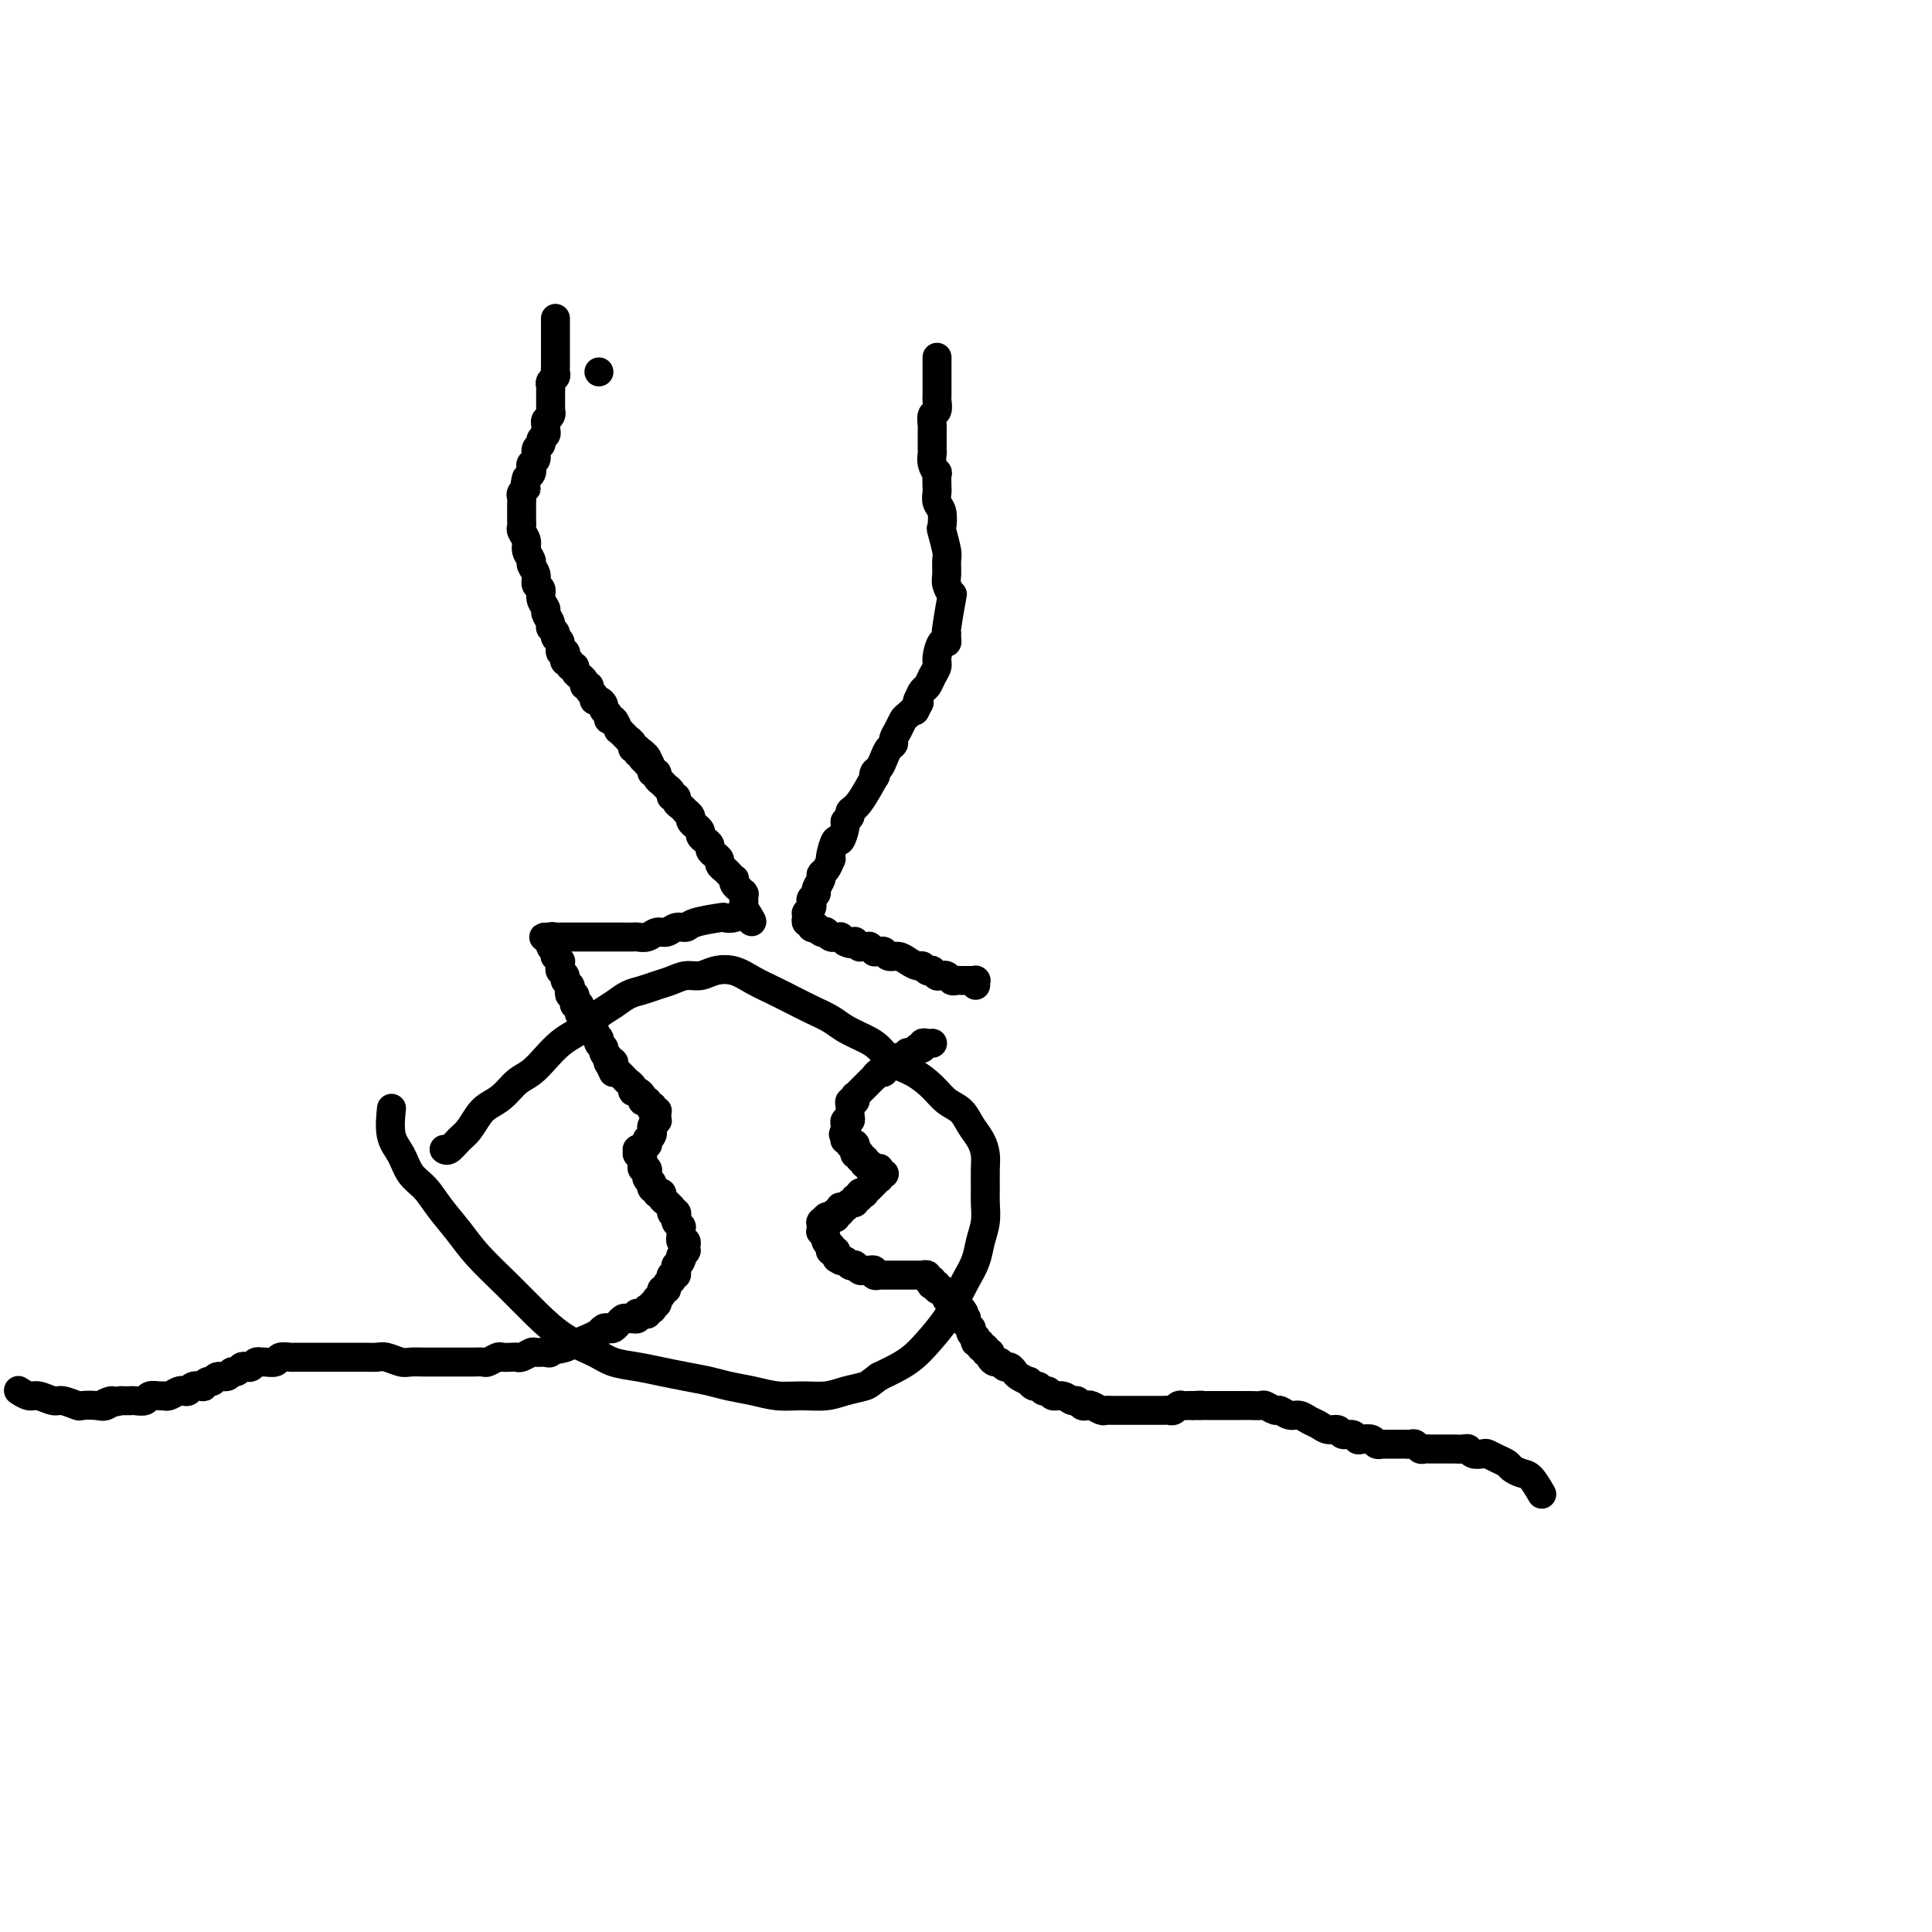 <svg viewBox='0 0 400 400' version='1.1' xmlns='http://www.w3.org/2000/svg' xmlns:xlink='http://www.w3.org/1999/xlink'><g fill='none' stroke='#000000' stroke-width='6' stroke-linecap='round' stroke-linejoin='round'><path d='M124,77c0.000,0.000 0.000,0.000 0,0c0.000,0.000 0.000,0.000 0,0c-0.000,0.000 0.000,0.000 0,0c0.000,0.000 0.000,0.000 0,0c0.000,0.000 0.000,0.000 0,0c-0.000,0.000 0.000,0.000 0,0c0.000,0.000 0.000,0.000 0,0c0.000,0.000 0.000,0.000 0,0'/><path d='M115,66c0.000,0.000 0.000,0.000 0,0c0.000,0.000 0.000,0.000 0,0c-0.000,0.000 0.000,0.000 0,0c0.000,0.000 0.000,0.000 0,0c-0.000,0.000 0.000,0.000 0,0c0.000,0.000 0.000,0.000 0,0c0.000,0.000 0.000,0.000 0,0c0.000,0.000 -0.000,0.000 0,0c0.000,-0.000 0.000,-0.000 0,0c0.000,0.000 0.000,0.000 0,0c0.000,-0.000 0.000,-0.000 0,0c-0.000,0.000 -0.000,0.000 0,0c0.000,-0.000 -0.000,-0.000 0,0c0.000,0.000 -0.000,0.000 0,0c0.000,-0.000 0.000,-0.000 0,0c0.000,0.000 0.000,0.000 0,0c0.000,-0.000 0.000,-0.000 0,0c0.000,0.000 -0.000,0.000 0,0c0.000,-0.000 0.000,-0.000 0,0c-0.000,0.000 -0.000,0.000 0,0c0.000,-0.000 0.000,-0.000 0,0c-0.000,0.000 -0.000,0.000 0,0c0.000,-0.000 0.000,-0.000 0,0c-0.000,0.000 -0.000,0.000 0,0c0.000,-0.000 0.000,-0.000 0,0c-0.000,0.000 -0.000,0.000 0,0c0.000,-0.000 0.000,-0.001 0,0c-0.000,0.001 -0.000,0.003 0,0c0.000,-0.003 0.000,-0.013 0,0c-0.000,0.013 -0.000,0.049 0,0c0.000,-0.049 0.000,-0.182 0,0c-0.000,0.182 -0.000,0.678 0,1c0.000,0.322 0.000,0.471 0,1c-0.000,0.529 -0.000,1.437 0,2c0.000,0.563 0.000,0.781 0,1c-0.000,0.219 -0.000,0.440 0,1c0.000,0.560 0.001,1.459 0,2c-0.001,0.541 -0.004,0.722 0,1c0.004,0.278 0.015,0.652 0,1c-0.015,0.348 -0.057,0.671 0,1c0.057,0.329 0.211,0.666 0,1c-0.211,0.334 -0.789,0.667 -1,1c-0.211,0.333 -0.057,0.666 0,1c0.057,0.334 0.015,0.668 0,1c-0.015,0.332 -0.004,0.663 0,1c0.004,0.337 0.002,0.682 0,1c-0.002,0.318 -0.004,0.610 0,1c0.004,0.390 0.015,0.878 0,1c-0.015,0.122 -0.057,-0.122 0,0c0.057,0.122 0.213,0.610 0,1c-0.213,0.390 -0.793,0.682 -1,1c-0.207,0.318 -0.040,0.663 0,1c0.040,0.337 -0.046,0.667 0,1c0.046,0.333 0.224,0.670 0,1c-0.224,0.330 -0.848,0.652 -1,1c-0.152,0.348 0.169,0.723 0,1c-0.169,0.277 -0.829,0.455 -1,1c-0.171,0.545 0.148,1.455 0,2c-0.148,0.545 -0.761,0.723 -1,1c-0.239,0.277 -0.103,0.651 0,1c0.103,0.349 0.172,0.671 0,1c-0.172,0.329 -0.586,0.664 -1,1'/><path d='M109,99c-0.713,2.416 0.005,1.957 0,2c-0.005,0.043 -0.733,0.589 -1,1c-0.267,0.411 -0.071,0.688 0,1c0.071,0.312 0.019,0.661 0,1c-0.019,0.339 -0.005,0.668 0,1c0.005,0.332 0.000,0.665 0,1c-0.000,0.335 0.004,0.670 0,1c-0.004,0.330 -0.016,0.654 0,1c0.016,0.346 0.061,0.712 0,1c-0.061,0.288 -0.228,0.496 0,1c0.228,0.504 0.850,1.304 1,2c0.150,0.696 -0.171,1.290 0,2c0.171,0.710 0.835,1.537 1,2c0.165,0.463 -0.167,0.560 0,1c0.167,0.440 0.833,1.221 1,2c0.167,0.779 -0.167,1.556 0,2c0.167,0.444 0.833,0.557 1,1c0.167,0.443 -0.167,1.218 0,2c0.167,0.782 0.833,1.571 1,2c0.167,0.429 -0.167,0.496 0,1c0.167,0.504 0.833,1.443 1,2c0.167,0.557 -0.167,0.731 0,1c0.167,0.269 0.833,0.632 1,1c0.167,0.368 -0.165,0.742 0,1c0.165,0.258 0.828,0.399 1,1c0.172,0.601 -0.146,1.663 0,2c0.146,0.337 0.756,-0.049 1,0c0.244,0.049 0.122,0.534 0,1c-0.122,0.466 -0.244,0.912 0,1c0.244,0.088 0.854,-0.183 1,0c0.146,0.183 -0.172,0.819 0,1c0.172,0.181 0.835,-0.092 1,0c0.165,0.092 -0.167,0.551 0,1c0.167,0.449 0.833,0.890 1,1c0.167,0.110 -0.167,-0.111 0,0c0.167,0.111 0.833,0.554 1,1c0.167,0.446 -0.166,0.894 0,1c0.166,0.106 0.832,-0.130 1,0c0.168,0.130 -0.161,0.626 0,1c0.161,0.374 0.813,0.625 1,1c0.187,0.375 -0.089,0.874 0,1c0.089,0.126 0.545,-0.119 1,0c0.455,0.119 0.909,0.604 1,1c0.091,0.396 -0.182,0.702 0,1c0.182,0.298 0.819,0.587 1,1c0.181,0.413 -0.092,0.951 0,1c0.092,0.049 0.551,-0.389 1,0c0.449,0.389 0.890,1.606 1,2c0.110,0.394 -0.110,-0.035 0,0c0.110,0.035 0.550,0.535 1,1c0.450,0.465 0.909,0.894 1,1c0.091,0.106 -0.187,-0.112 0,0c0.187,0.112 0.838,0.552 1,1c0.162,0.448 -0.167,0.904 0,1c0.167,0.096 0.829,-0.167 1,0c0.171,0.167 -0.150,0.763 0,1c0.150,0.237 0.772,0.116 1,0c0.228,-0.116 0.061,-0.227 0,0c-0.061,0.227 -0.016,0.792 0,1c0.016,0.208 0.005,0.059 0,0c-0.005,-0.059 -0.002,-0.030 0,0'/><path d='M133,157c2.856,3.403 1.497,0.912 1,0c-0.497,-0.912 -0.133,-0.244 0,0c0.133,0.244 0.036,0.065 0,0c-0.036,-0.065 -0.010,-0.018 0,0c0.010,0.018 0.003,0.005 0,0c-0.003,-0.005 -0.001,-0.001 0,0c0.001,0.001 0.000,0.001 0,0c-0.000,-0.001 -0.000,-0.001 0,0c0.000,0.001 0.000,0.004 0,0c-0.000,-0.004 -0.001,-0.016 0,0c0.001,0.016 0.004,0.060 0,0c-0.004,-0.060 -0.016,-0.222 0,0c0.016,0.222 0.061,0.829 0,1c-0.061,0.171 -0.228,-0.095 0,0c0.228,0.095 0.850,0.551 1,1c0.150,0.449 -0.171,0.890 0,1c0.171,0.110 0.835,-0.110 1,0c0.165,0.110 -0.167,0.551 0,1c0.167,0.449 0.833,0.908 1,1c0.167,0.092 -0.167,-0.182 0,0c0.167,0.182 0.833,0.818 1,1c0.167,0.182 -0.166,-0.092 0,0c0.166,0.092 0.832,0.549 1,1c0.168,0.451 -0.161,0.895 0,1c0.161,0.105 0.813,-0.130 1,0c0.187,0.130 -0.089,0.626 0,1c0.089,0.374 0.545,0.625 1,1c0.455,0.375 0.911,0.875 1,1c0.089,0.125 -0.187,-0.125 0,0c0.187,0.125 0.839,0.625 1,1c0.161,0.375 -0.168,0.625 0,1c0.168,0.375 0.832,0.874 1,1c0.168,0.126 -0.161,-0.121 0,0c0.161,0.121 0.813,0.610 1,1c0.187,0.390 -0.091,0.682 0,1c0.091,0.318 0.550,0.663 1,1c0.450,0.337 0.890,0.668 1,1c0.110,0.332 -0.111,0.666 0,1c0.111,0.334 0.554,0.666 1,1c0.446,0.334 0.894,0.668 1,1c0.106,0.332 -0.129,0.663 0,1c0.129,0.337 0.622,0.682 1,1c0.378,0.318 0.641,0.611 1,1c0.359,0.389 0.813,0.874 1,1c0.187,0.126 0.106,-0.106 0,0c-0.106,0.106 -0.239,0.551 0,1c0.239,0.449 0.849,0.904 1,1c0.151,0.096 -0.156,-0.166 0,0c0.156,0.166 0.774,0.761 1,1c0.226,0.239 0.061,0.121 0,0c-0.061,-0.121 -0.016,-0.244 0,0c0.016,0.244 0.004,0.854 0,1c-0.004,0.146 -0.001,-0.171 0,0c0.001,0.171 0.000,0.829 0,1c-0.000,0.171 -0.000,-0.146 0,0c0.000,0.146 0.000,0.756 0,1c-0.000,0.244 -0.000,0.122 0,0'/><path d='M154,188c3.255,5.018 0.893,2.063 0,1c-0.893,-1.063 -0.315,-0.233 0,0c0.315,0.233 0.368,-0.131 0,0c-0.368,0.131 -1.159,0.757 -2,1c-0.841,0.243 -1.734,0.102 -2,0c-0.266,-0.102 0.095,-0.167 -1,0c-1.095,0.167 -3.644,0.566 -5,1c-1.356,0.434 -1.518,0.905 -2,1c-0.482,0.095 -1.285,-0.185 -2,0c-0.715,0.185 -1.342,0.834 -2,1c-0.658,0.166 -1.346,-0.152 -2,0c-0.654,0.152 -1.274,0.773 -2,1c-0.726,0.227 -1.557,0.061 -2,0c-0.443,-0.061 -0.496,-0.016 -1,0c-0.504,0.016 -1.459,0.004 -2,0c-0.541,-0.004 -0.670,-0.001 -1,0c-0.330,0.001 -0.863,0.000 -1,0c-0.137,-0.000 0.122,-0.000 0,0c-0.122,0.000 -0.624,0.000 -1,0c-0.376,-0.000 -0.626,-0.000 -1,0c-0.374,0.000 -0.874,0.000 -1,0c-0.126,-0.000 0.120,-0.000 0,0c-0.120,0.000 -0.606,0.000 -1,0c-0.394,-0.000 -0.697,-0.000 -1,0c-0.303,0.000 -0.606,0.000 -1,0c-0.394,-0.000 -0.880,-0.000 -1,0c-0.120,0.000 0.127,0.000 0,0c-0.127,-0.000 -0.626,-0.000 -1,0c-0.374,0.000 -0.622,0.000 -1,0c-0.378,-0.000 -0.886,-0.000 -1,0c-0.114,0.000 0.165,0.000 0,0c-0.165,-0.000 -0.775,-0.000 -1,0c-0.225,0.000 -0.064,0.000 0,0c0.064,-0.000 0.031,-0.000 0,0c-0.031,0.000 -0.061,0.000 0,0c0.061,0.000 0.212,-0.000 0,0c-0.212,0.000 -0.789,0.000 -1,0c-0.211,0.000 -0.057,-0.000 0,0c0.057,0.000 0.016,0.000 0,0c-0.016,0.000 -0.008,-0.000 0,0c0.008,0.000 0.016,0.000 0,0c-0.016,0.000 -0.057,-0.000 0,0c0.057,0.000 0.211,0.000 0,0c-0.211,0.000 -0.789,-0.000 -1,0c-0.211,0.000 -0.057,0.000 0,0c0.057,0.000 0.015,-0.000 0,0c-0.015,0.000 -0.004,0.000 0,0c0.004,0.000 0.001,-0.000 0,0c-0.001,0.000 -0.000,0.000 0,0c0.000,0.000 0.000,-0.000 0,0c-0.000,0.000 -0.000,0.000 0,0c0.000,0.000 0.000,-0.000 0,0c-0.000,0.000 -0.000,0.000 0,0c0.000,0.000 0.000,-0.000 0,0c-0.000,0.000 -0.000,0.000 0,0c0.000,0.000 0.000,-0.000 0,0c-0.000,0.000 -0.000,0.000 0,0c0.000,0.000 0.000,-0.000 0,0c-0.000,0.000 -0.000,0.000 0,0'/><path d='M114,194c-2.785,0.016 -0.746,0.056 0,0c0.746,-0.056 0.199,-0.209 0,0c-0.199,0.209 -0.049,0.778 0,1c0.049,0.222 -0.001,0.097 0,0c0.001,-0.097 0.053,-0.165 0,0c-0.053,0.165 -0.211,0.565 0,1c0.211,0.435 0.792,0.905 1,1c0.208,0.095 0.041,-0.186 0,0c-0.041,0.186 0.042,0.837 0,1c-0.042,0.163 -0.208,-0.164 0,0c0.208,0.164 0.792,0.817 1,1c0.208,0.183 0.041,-0.106 0,0c-0.041,0.106 0.045,0.606 0,1c-0.045,0.394 -0.222,0.683 0,1c0.222,0.317 0.843,0.663 1,1c0.157,0.337 -0.150,0.663 0,1c0.150,0.337 0.758,0.683 1,1c0.242,0.317 0.117,0.606 0,1c-0.117,0.394 -0.228,0.894 0,1c0.228,0.106 0.793,-0.182 1,0c0.207,0.182 0.054,0.834 0,1c-0.054,0.166 -0.011,-0.153 0,0c0.011,0.153 -0.011,0.777 0,1c0.011,0.223 0.056,0.045 0,0c-0.056,-0.045 -0.212,0.044 0,0c0.212,-0.044 0.793,-0.222 1,0c0.207,0.222 0.042,0.843 0,1c-0.042,0.157 0.040,-0.150 0,0c-0.040,0.150 -0.203,0.757 0,1c0.203,0.243 0.772,0.121 1,0c0.228,-0.121 0.114,-0.242 0,0c-0.114,0.242 -0.227,0.849 0,1c0.227,0.151 0.793,-0.152 1,0c0.207,0.152 0.054,0.759 0,1c-0.054,0.241 -0.011,0.116 0,0c0.011,-0.116 -0.011,-0.224 0,0c0.011,0.224 0.056,0.778 0,1c-0.056,0.222 -0.212,0.111 0,0c0.212,-0.111 0.793,-0.222 1,0c0.207,0.222 0.041,0.778 0,1c-0.041,0.222 0.041,0.111 0,0c-0.041,-0.111 -0.207,-0.222 0,0c0.207,0.222 0.788,0.778 1,1c0.212,0.222 0.056,0.111 0,0c-0.056,-0.111 -0.011,-0.222 0,0c0.011,0.222 -0.011,0.778 0,1c0.011,0.222 0.056,0.111 0,0c-0.056,-0.111 -0.212,-0.223 0,0c0.212,0.223 0.793,0.782 1,1c0.207,0.218 0.041,0.097 0,0c-0.041,-0.097 0.041,-0.170 0,0c-0.041,0.170 -0.207,0.582 0,1c0.207,0.418 0.788,0.843 1,1c0.212,0.157 0.057,0.046 0,0c-0.057,-0.046 -0.015,-0.026 0,0c0.015,0.026 0.004,0.060 0,0c-0.004,-0.060 -0.001,-0.212 0,0c0.001,0.212 0.000,0.788 0,1c-0.000,0.212 -0.000,0.061 0,0c0.000,-0.061 0.000,-0.030 0,0'/><path d='M126,220c1.856,4.022 0.497,1.078 0,0c-0.497,-1.078 -0.133,-0.289 0,0c0.133,0.289 0.036,0.077 0,0c-0.036,-0.077 -0.011,-0.021 0,0c0.011,0.021 0.007,0.006 0,0c-0.007,-0.006 -0.016,-0.003 0,0c0.016,0.003 0.057,0.005 0,0c-0.057,-0.005 -0.213,-0.016 0,0c0.213,0.016 0.793,0.061 1,0c0.207,-0.061 0.041,-0.227 0,0c-0.041,0.227 0.045,0.848 0,1c-0.045,0.152 -0.220,-0.167 0,0c0.220,0.167 0.833,0.818 1,1c0.167,0.182 -0.114,-0.105 0,0c0.114,0.105 0.622,0.602 1,1c0.378,0.398 0.627,0.698 1,1c0.373,0.302 0.869,0.606 1,1c0.131,0.394 -0.105,0.876 0,1c0.105,0.124 0.549,-0.112 1,0c0.451,0.112 0.909,0.570 1,1c0.091,0.430 -0.186,0.832 0,1c0.186,0.168 0.833,0.101 1,0c0.167,-0.101 -0.148,-0.237 0,0c0.148,0.237 0.758,0.849 1,1c0.242,0.151 0.118,-0.157 0,0c-0.118,0.157 -0.228,0.778 0,1c0.228,0.222 0.793,0.045 1,0c0.207,-0.045 0.055,0.040 0,0c-0.055,-0.040 -0.015,-0.207 0,0c0.015,0.207 0.004,0.786 0,1c-0.004,0.214 -0.001,0.061 0,0c0.001,-0.061 0.001,-0.031 0,0c-0.001,0.031 -0.004,0.064 0,0c0.004,-0.064 0.015,-0.223 0,0c-0.015,0.223 -0.057,0.830 0,1c0.057,0.170 0.212,-0.095 0,0c-0.212,0.095 -0.793,0.551 -1,1c-0.207,0.449 -0.041,0.890 0,1c0.041,0.110 -0.042,-0.110 0,0c0.042,0.110 0.208,0.550 0,1c-0.208,0.450 -0.792,0.909 -1,1c-0.208,0.091 -0.042,-0.186 0,0c0.042,0.186 -0.041,0.834 0,1c0.041,0.166 0.207,-0.152 0,0c-0.207,0.152 -0.788,0.773 -1,1c-0.212,0.227 -0.057,0.061 0,0c0.057,-0.061 0.016,-0.017 0,0c-0.016,0.017 -0.008,0.009 0,0'/><path d='M133,238c-0.465,1.238 -0.128,0.332 0,0c0.128,-0.332 0.048,-0.089 0,0c-0.048,0.089 -0.066,0.024 0,0c0.066,-0.024 0.214,-0.006 0,0c-0.214,0.006 -0.789,0.002 -1,0c-0.211,-0.002 -0.056,-0.000 0,0c0.056,0.000 0.015,0.000 0,0c-0.015,-0.000 -0.004,-0.000 0,0c0.004,0.000 0.001,0.000 0,0c-0.001,-0.000 -0.000,-0.000 0,0c0.000,0.000 0.000,0.000 0,0c-0.000,-0.000 0.000,-0.001 0,0c-0.000,0.001 -0.000,0.004 0,0c0.000,-0.004 0.000,-0.015 0,0c-0.000,0.015 -0.001,0.055 0,0c0.001,-0.055 0.004,-0.207 0,0c-0.004,0.207 -0.015,0.772 0,1c0.015,0.228 0.057,0.117 0,0c-0.057,-0.117 -0.211,-0.241 0,0c0.211,0.241 0.789,0.848 1,1c0.211,0.152 0.056,-0.151 0,0c-0.056,0.151 -0.011,0.757 0,1c0.011,0.243 -0.011,0.122 0,0c0.011,-0.122 0.056,-0.244 0,0c-0.056,0.244 -0.211,0.854 0,1c0.211,0.146 0.789,-0.171 1,0c0.211,0.171 0.056,0.829 0,1c-0.056,0.171 -0.011,-0.147 0,0c0.011,0.147 -0.011,0.757 0,1c0.011,0.243 0.056,0.118 0,0c-0.056,-0.118 -0.211,-0.228 0,0c0.211,0.228 0.789,0.793 1,1c0.211,0.207 0.057,0.056 0,0c-0.057,-0.056 -0.015,-0.016 0,0c0.015,0.016 0.004,0.008 0,0c-0.004,-0.008 -0.001,-0.016 0,0c0.001,0.016 0.000,0.057 0,0c-0.000,-0.057 -0.000,-0.211 0,0c0.000,0.211 0.000,0.789 0,1c-0.000,0.211 -0.001,0.056 0,0c0.001,-0.056 0.004,-0.011 0,0c-0.004,0.011 -0.016,-0.011 0,0c0.016,0.011 0.061,0.055 0,0c-0.061,-0.055 -0.227,-0.208 0,0c0.227,0.208 0.848,0.776 1,1c0.152,0.224 -0.166,0.102 0,0c0.166,-0.102 0.815,-0.185 1,0c0.185,0.185 -0.095,0.637 0,1c0.095,0.363 0.564,0.636 1,1c0.436,0.364 0.839,0.818 1,1c0.161,0.182 0.081,0.091 0,0'/><path d='M139,250c0.868,2.099 0.036,1.347 0,1c-0.036,-0.347 0.722,-0.289 1,0c0.278,0.289 0.074,0.810 0,1c-0.074,0.190 -0.020,0.051 0,0c0.020,-0.051 0.005,-0.014 0,0c-0.005,0.014 -0.001,0.004 0,0c0.001,-0.004 0.000,-0.001 0,0c-0.000,0.001 -0.000,-0.001 0,0c0.000,0.001 0.000,0.004 0,0c-0.000,-0.004 0.000,-0.015 0,0c-0.000,0.015 -0.000,0.057 0,0c0.000,-0.057 0.000,-0.211 0,0c-0.000,0.211 -0.001,0.788 0,1c0.001,0.212 0.004,0.061 0,0c-0.004,-0.061 -0.015,-0.032 0,0c0.015,0.032 0.057,0.065 0,0c-0.057,-0.065 -0.211,-0.229 0,0c0.211,0.229 0.789,0.850 1,1c0.211,0.150 0.057,-0.171 0,0c-0.057,0.171 -0.016,0.835 0,1c0.016,0.165 0.008,-0.167 0,0c-0.008,0.167 -0.016,0.833 0,1c0.016,0.167 0.057,-0.166 0,0c-0.057,0.166 -0.211,0.829 0,1c0.211,0.171 0.789,-0.150 1,0c0.211,0.150 0.057,0.773 0,1c-0.057,0.227 -0.015,0.060 0,0c0.015,-0.060 0.004,-0.012 0,0c-0.004,0.012 -0.001,-0.011 0,0c0.001,0.011 0.000,0.055 0,0c-0.000,-0.055 -0.000,-0.211 0,0c0.000,0.211 -0.000,0.789 0,1c0.000,0.211 0.001,0.056 0,0c-0.001,-0.056 -0.004,-0.011 0,0c0.004,0.011 0.015,-0.011 0,0c-0.015,0.011 -0.056,0.054 0,0c0.056,-0.054 0.207,-0.207 0,0c-0.207,0.207 -0.774,0.773 -1,1c-0.226,0.227 -0.113,0.113 0,0'/><path d='M141,260c0.293,1.503 0.026,0.262 0,0c-0.026,-0.262 0.190,0.456 0,1c-0.190,0.544 -0.787,0.915 -1,1c-0.213,0.085 -0.043,-0.117 0,0c0.043,0.117 -0.040,0.552 0,1c0.040,0.448 0.203,0.907 0,1c-0.203,0.093 -0.771,-0.181 -1,0c-0.229,0.181 -0.118,0.818 0,1c0.118,0.182 0.243,-0.092 0,0c-0.243,0.092 -0.853,0.551 -1,1c-0.147,0.449 0.171,0.890 0,1c-0.171,0.110 -0.829,-0.110 -1,0c-0.171,0.110 0.147,0.550 0,1c-0.147,0.450 -0.758,0.909 -1,1c-0.242,0.091 -0.117,-0.186 0,0c0.117,0.186 0.224,0.835 0,1c-0.224,0.165 -0.778,-0.153 -1,0c-0.222,0.153 -0.112,0.777 0,1c0.112,0.223 0.226,0.046 0,0c-0.226,-0.046 -0.793,0.040 -1,0c-0.207,-0.040 -0.056,-0.207 0,0c0.056,0.207 0.015,0.788 0,1c-0.015,0.212 -0.004,0.057 0,0c0.004,-0.057 0.001,-0.015 0,0c-0.001,0.015 -0.000,0.004 0,0c0.000,-0.004 0.000,-0.001 0,0c-0.000,0.001 -0.000,0.000 0,0c0.000,-0.000 -0.000,-0.000 0,0c0.000,0.000 0.000,0.000 0,0c-0.000,-0.000 -0.000,-0.000 0,0c0.000,0.000 0.001,0.000 0,0c-0.001,-0.000 -0.004,-0.000 0,0c0.004,0.000 0.015,0.000 0,0c-0.015,-0.000 -0.056,-0.000 0,0c0.056,0.000 0.207,0.000 0,0c-0.207,-0.000 -0.774,-0.001 -1,0c-0.226,0.001 -0.112,0.004 0,0c0.112,-0.004 0.222,-0.015 0,0c-0.222,0.015 -0.777,0.057 -1,0c-0.223,-0.057 -0.115,-0.211 0,0c0.115,0.211 0.238,0.788 0,1c-0.238,0.212 -0.838,0.061 -1,0c-0.162,-0.061 0.115,-0.031 0,0c-0.115,0.031 -0.622,0.065 -1,0c-0.378,-0.065 -0.626,-0.227 -1,0c-0.374,0.227 -0.873,0.844 -1,1c-0.127,0.156 0.120,-0.151 0,0c-0.120,0.151 -0.605,0.758 -1,1c-0.395,0.242 -0.698,0.120 -1,0c-0.302,-0.120 -0.603,-0.236 -1,0c-0.397,0.236 -0.890,0.826 -1,1c-0.110,0.174 0.163,-0.069 0,0c-0.163,0.069 -0.761,0.448 -2,1c-1.239,0.552 -3.120,1.276 -5,2'/><path d='M117,279c-2.721,0.867 -2.023,0.035 -2,0c0.023,-0.035 -0.627,0.726 -1,1c-0.373,0.274 -0.467,0.059 -1,0c-0.533,-0.059 -1.504,0.037 -2,0c-0.496,-0.037 -0.518,-0.206 -1,0c-0.482,0.206 -1.423,0.786 -2,1c-0.577,0.214 -0.788,0.061 -1,0c-0.212,-0.061 -0.423,-0.030 -1,0c-0.577,0.030 -1.521,0.061 -2,0c-0.479,-0.061 -0.495,-0.212 -1,0c-0.505,0.212 -1.500,0.789 -2,1c-0.500,0.211 -0.504,0.057 -1,0c-0.496,-0.057 -1.483,-0.015 -2,0c-0.517,0.015 -0.564,0.004 -1,0c-0.436,-0.004 -1.262,-0.001 -2,0c-0.738,0.001 -1.390,0.001 -2,0c-0.610,-0.001 -1.178,-0.004 -2,0c-0.822,0.004 -1.897,0.015 -3,0c-1.103,-0.015 -2.235,-0.057 -3,0c-0.765,0.057 -1.163,0.211 -2,0c-0.837,-0.211 -2.112,-0.789 -3,-1c-0.888,-0.211 -1.389,-0.057 -2,0c-0.611,0.057 -1.333,0.015 -2,0c-0.667,-0.015 -1.281,-0.004 -2,0c-0.719,0.004 -1.544,0.001 -2,0c-0.456,-0.001 -0.545,-0.000 -1,0c-0.455,0.000 -1.278,-0.000 -2,0c-0.722,0.000 -1.344,0.000 -2,0c-0.656,-0.000 -1.346,-0.001 -2,0c-0.654,0.001 -1.274,0.004 -2,0c-0.726,-0.004 -1.560,-0.015 -2,0c-0.440,0.015 -0.485,0.057 -1,0c-0.515,-0.057 -1.500,-0.212 -2,0c-0.500,0.212 -0.515,0.793 -1,1c-0.485,0.207 -1.439,0.042 -2,0c-0.561,-0.042 -0.728,0.040 -1,0c-0.272,-0.040 -0.650,-0.203 -1,0c-0.350,0.203 -0.671,0.771 -1,1c-0.329,0.229 -0.664,0.118 -1,0c-0.336,-0.118 -0.671,-0.243 -1,0c-0.329,0.243 -0.652,0.854 -1,1c-0.348,0.146 -0.723,-0.172 -1,0c-0.277,0.172 -0.457,0.834 -1,1c-0.543,0.166 -1.450,-0.166 -2,0c-0.550,0.166 -0.743,0.828 -1,1c-0.257,0.172 -0.580,-0.146 -1,0c-0.420,0.146 -0.939,0.757 -1,1c-0.061,0.243 0.335,0.117 0,0c-0.335,-0.117 -1.403,-0.224 -2,0c-0.597,0.224 -0.724,0.778 -1,1c-0.276,0.222 -0.703,0.112 -1,0c-0.297,-0.112 -0.465,-0.227 -1,0c-0.535,0.227 -1.438,0.797 -2,1c-0.562,0.203 -0.785,0.040 -1,0c-0.215,-0.040 -0.424,0.042 -1,0c-0.576,-0.042 -1.519,-0.207 -2,0c-0.481,0.207 -0.500,0.788 -1,1c-0.500,0.212 -1.481,0.057 -2,0c-0.519,-0.057 -0.577,-0.016 -1,0c-0.423,0.016 -1.212,0.008 -2,0'/><path d='M25,290c-5.517,1.332 -2.810,0.162 -2,0c0.810,-0.162 -0.276,0.685 -1,1c-0.724,0.315 -1.085,0.100 -2,0c-0.915,-0.100 -2.385,-0.083 -3,0c-0.615,0.083 -0.377,0.234 -1,0c-0.623,-0.234 -2.108,-0.851 -3,-1c-0.892,-0.149 -1.192,0.170 -2,0c-0.808,-0.170 -2.124,-0.829 -3,-1c-0.876,-0.171 -1.313,0.146 -2,0c-0.687,-0.146 -1.625,-0.756 -2,-1c-0.375,-0.244 -0.188,-0.122 0,0'/><path d='M194,74c0.000,-0.000 0.000,-0.000 0,0c-0.000,0.000 -0.000,0.000 0,0c0.000,-0.000 0.000,-0.000 0,0c-0.000,0.000 -0.000,0.001 0,0c0.000,-0.001 0.000,-0.005 0,0c-0.000,0.005 -0.000,0.017 0,0c0.000,-0.017 0.000,-0.064 0,0c-0.000,0.064 -0.000,0.240 0,1c0.000,0.760 0.001,2.106 0,3c-0.001,0.894 -0.004,1.338 0,2c0.004,0.662 0.015,1.543 0,2c-0.015,0.457 -0.057,0.489 0,1c0.057,0.511 0.211,1.502 0,2c-0.211,0.498 -0.789,0.505 -1,1c-0.211,0.495 -0.056,1.480 0,2c0.056,0.520 0.014,0.575 0,1c-0.014,0.425 -0.000,1.218 0,2c0.000,0.782 -0.014,1.551 0,2c0.014,0.449 0.056,0.576 0,1c-0.056,0.424 -0.211,1.145 0,2c0.211,0.855 0.788,1.843 1,2c0.212,0.157 0.061,-0.517 0,0c-0.061,0.517 -0.030,2.227 0,3c0.030,0.773 0.060,0.610 0,1c-0.060,0.390 -0.208,1.334 0,2c0.208,0.666 0.774,1.055 1,2c0.226,0.945 0.113,2.445 0,3c-0.113,0.555 -0.227,0.164 0,1c0.227,0.836 0.797,2.897 1,4c0.203,1.103 0.041,1.246 0,2c-0.041,0.754 0.038,2.119 0,3c-0.038,0.881 -0.192,1.279 0,2c0.192,0.721 0.731,1.765 1,2c0.269,0.235 0.269,-0.339 0,1c-0.269,1.339 -0.807,4.591 -1,6c-0.193,1.409 -0.042,0.976 0,1c0.042,0.024 -0.027,0.506 0,1c0.027,0.494 0.148,1.000 0,1c-0.148,0.000 -0.564,-0.504 -1,0c-0.436,0.504 -0.890,2.018 -1,3c-0.110,0.982 0.125,1.432 0,2c-0.125,0.568 -0.611,1.255 -1,2c-0.389,0.745 -0.682,1.547 -1,2c-0.318,0.453 -0.662,0.558 -1,1c-0.338,0.442 -0.669,1.221 -1,2'/><path d='M190,145c-1.112,3.660 -0.392,1.809 0,1c0.392,-0.809 0.455,-0.578 0,0c-0.455,0.578 -1.427,1.503 -2,2c-0.573,0.497 -0.745,0.566 -1,1c-0.255,0.434 -0.593,1.232 -1,2c-0.407,0.768 -0.882,1.505 -1,2c-0.118,0.495 0.123,0.748 0,1c-0.123,0.252 -0.608,0.503 -1,1c-0.392,0.497 -0.691,1.239 -1,2c-0.309,0.761 -0.628,1.542 -1,2c-0.372,0.458 -0.797,0.595 -1,1c-0.203,0.405 -0.183,1.078 0,1c0.183,-0.078 0.528,-0.907 0,0c-0.528,0.907 -1.931,3.550 -3,5c-1.069,1.450 -1.806,1.707 -2,2c-0.194,0.293 0.156,0.622 0,1c-0.156,0.378 -0.816,0.805 -1,1c-0.184,0.195 0.108,0.158 0,1c-0.108,0.842 -0.617,2.564 -1,3c-0.383,0.436 -0.641,-0.412 -1,0c-0.359,0.412 -0.818,2.086 -1,3c-0.182,0.914 -0.086,1.070 0,1c0.086,-0.070 0.163,-0.366 0,0c-0.163,0.366 -0.564,1.393 -1,2c-0.436,0.607 -0.905,0.792 -1,1c-0.095,0.208 0.185,0.437 0,1c-0.185,0.563 -0.833,1.460 -1,2c-0.167,0.540 0.148,0.723 0,1c-0.148,0.277 -0.758,0.649 -1,1c-0.242,0.351 -0.118,0.683 0,1c0.118,0.317 0.228,0.620 0,1c-0.228,0.380 -0.793,0.838 -1,1c-0.207,0.162 -0.056,0.030 0,0c0.056,-0.030 0.015,0.044 0,0c-0.015,-0.044 -0.005,-0.204 0,0c0.005,0.204 0.005,0.772 0,1c-0.005,0.228 -0.017,0.117 0,0c0.017,-0.117 0.061,-0.241 0,0c-0.061,0.241 -0.227,0.848 0,1c0.227,0.152 0.848,-0.152 1,0c0.152,0.152 -0.166,0.759 0,1c0.166,0.241 0.814,0.116 1,0c0.186,-0.116 -0.091,-0.224 0,0c0.091,0.224 0.550,0.778 1,1c0.450,0.222 0.890,0.112 1,0c0.110,-0.112 -0.110,-0.226 0,0c0.110,0.226 0.551,0.792 1,1c0.449,0.208 0.908,0.059 1,0c0.092,-0.059 -0.181,-0.026 0,0c0.181,0.026 0.818,0.045 1,0c0.182,-0.045 -0.091,-0.156 0,0c0.091,0.156 0.545,0.578 1,1'/><path d='M175,195c1.482,0.775 1.186,0.211 1,0c-0.186,-0.211 -0.261,-0.071 0,0c0.261,0.071 0.859,0.072 1,0c0.141,-0.072 -0.173,-0.215 0,0c0.173,0.215 0.835,0.790 1,1c0.165,0.210 -0.167,0.055 0,0c0.167,-0.055 0.833,-0.011 1,0c0.167,0.011 -0.166,-0.011 0,0c0.166,0.011 0.832,0.056 1,0c0.168,-0.056 -0.162,-0.212 0,0c0.162,0.212 0.816,0.793 1,1c0.184,0.207 -0.102,0.041 0,0c0.102,-0.041 0.593,0.044 1,0c0.407,-0.044 0.729,-0.218 1,0c0.271,0.218 0.492,0.828 1,1c0.508,0.172 1.302,-0.094 2,0c0.698,0.094 1.301,0.547 2,1c0.699,0.453 1.493,0.905 2,1c0.507,0.095 0.728,-0.167 1,0c0.272,0.167 0.595,0.763 1,1c0.405,0.237 0.894,0.116 1,0c0.106,-0.116 -0.169,-0.227 0,0c0.169,0.227 0.781,0.793 1,1c0.219,0.207 0.044,0.056 0,0c-0.044,-0.056 0.044,-0.016 0,0c-0.044,0.016 -0.219,0.008 0,0c0.219,-0.008 0.832,-0.016 1,0c0.168,0.016 -0.110,0.057 0,0c0.110,-0.057 0.607,-0.211 1,0c0.393,0.211 0.684,0.789 1,1c0.316,0.211 0.659,0.057 1,0c0.341,-0.057 0.680,-0.015 1,0c0.320,0.015 0.622,0.004 1,0c0.378,-0.004 0.832,-0.001 1,0c0.168,0.001 0.049,0.000 0,0c-0.049,-0.000 -0.027,-0.000 0,0c0.027,0.000 0.060,0.000 0,0c-0.060,-0.000 -0.212,-0.001 0,0c0.212,0.001 0.789,0.004 1,0c0.211,-0.004 0.057,-0.015 0,0c-0.057,0.015 -0.015,0.056 0,0c0.015,-0.056 0.004,-0.207 0,0c-0.004,0.207 -0.001,0.774 0,1c0.001,0.226 0.001,0.113 0,0'/><path d='M193,216c0.000,-0.000 0.000,-0.000 0,0c-0.000,0.000 -0.000,0.000 0,0c0.000,-0.000 0.000,-0.000 0,0c-0.000,0.000 -0.000,0.000 0,0c0.000,-0.000 0.000,-0.000 0,0c-0.000,0.000 -0.000,0.000 0,0c0.000,-0.000 0.001,-0.000 0,0c-0.001,0.000 -0.003,0.000 0,0c0.003,-0.000 0.011,-0.001 0,0c-0.011,0.001 -0.040,0.004 0,0c0.040,-0.004 0.150,-0.015 0,0c-0.150,0.015 -0.561,0.056 -1,0c-0.439,-0.056 -0.906,-0.207 -1,0c-0.094,0.207 0.185,0.774 0,1c-0.185,0.226 -0.833,0.113 -1,0c-0.167,-0.113 0.148,-0.226 0,0c-0.148,0.226 -0.758,0.792 -1,1c-0.242,0.208 -0.117,0.060 0,0c0.117,-0.060 0.225,-0.030 0,0c-0.225,0.030 -0.782,0.061 -1,0c-0.218,-0.061 -0.096,-0.214 0,0c0.096,0.214 0.167,0.793 0,1c-0.167,0.207 -0.571,0.040 -1,0c-0.429,-0.040 -0.885,0.046 -1,0c-0.115,-0.046 0.109,-0.224 0,0c-0.109,0.224 -0.550,0.849 -1,1c-0.450,0.151 -0.908,-0.171 -1,0c-0.092,0.171 0.182,0.834 0,1c-0.182,0.166 -0.818,-0.167 -1,0c-0.182,0.167 0.092,0.832 0,1c-0.092,0.168 -0.551,-0.161 -1,0c-0.449,0.161 -0.890,0.813 -1,1c-0.110,0.187 0.110,-0.089 0,0c-0.110,0.089 -0.550,0.545 -1,1c-0.450,0.455 -0.909,0.910 -1,1c-0.091,0.090 0.186,-0.186 0,0c-0.186,0.186 -0.834,0.835 -1,1c-0.166,0.165 0.152,-0.152 0,0c-0.152,0.152 -0.773,0.773 -1,1c-0.227,0.227 -0.061,0.060 0,0c0.061,-0.060 0.017,-0.012 0,0c-0.017,0.012 -0.008,-0.012 0,0c0.008,0.012 0.016,0.058 0,0c-0.016,-0.058 -0.057,-0.222 0,0c0.057,0.222 0.211,0.829 0,1c-0.211,0.171 -0.789,-0.095 -1,0c-0.211,0.095 -0.056,0.551 0,1c0.056,0.449 0.011,0.890 0,1c-0.011,0.110 0.011,-0.110 0,0c-0.011,0.110 -0.056,0.551 0,1c0.056,0.449 0.211,0.908 0,1c-0.211,0.092 -0.789,-0.181 -1,0c-0.211,0.181 -0.057,0.818 0,1c0.057,0.182 0.016,-0.091 0,0c-0.016,0.091 -0.008,0.545 0,1'/><path d='M175,234c-0.774,1.563 -0.207,0.471 0,0c0.207,-0.471 0.056,-0.322 0,0c-0.056,0.322 -0.015,0.818 0,1c0.015,0.182 0.004,0.049 0,0c-0.004,-0.049 -0.001,-0.014 0,0c0.001,0.014 0.000,0.008 0,0c-0.000,-0.008 0.000,-0.016 0,0c-0.000,0.016 -0.001,0.057 0,0c0.001,-0.057 0.004,-0.212 0,0c-0.004,0.212 -0.015,0.793 0,1c0.015,0.207 0.057,0.041 0,0c-0.057,-0.041 -0.212,0.041 0,0c0.212,-0.041 0.793,-0.207 1,0c0.207,0.207 0.041,0.786 0,1c-0.041,0.214 0.041,0.061 0,0c-0.041,-0.061 -0.207,-0.030 0,0c0.207,0.030 0.788,0.061 1,0c0.212,-0.061 0.057,-0.212 0,0c-0.057,0.212 -0.015,0.789 0,1c0.015,0.211 0.004,0.057 0,0c-0.004,-0.057 -0.001,-0.015 0,0c0.001,0.015 0.000,0.004 0,0c-0.000,-0.004 -0.000,-0.001 0,0c0.000,0.001 0.000,0.000 0,0c-0.000,-0.000 -0.000,-0.000 0,0c0.000,0.000 0.000,0.000 0,0c-0.000,-0.000 -0.000,0.000 0,0c0.000,-0.000 0.000,-0.000 0,0c-0.000,0.000 -0.000,0.000 0,0c0.000,-0.000 0.000,-0.001 0,0c-0.000,0.001 -0.001,0.004 0,0c0.001,-0.004 0.004,-0.015 0,0c-0.004,0.015 -0.015,0.056 0,0c0.015,-0.056 0.056,-0.207 0,0c-0.056,0.207 -0.207,0.774 0,1c0.207,0.226 0.774,0.113 1,0c0.226,-0.113 0.113,-0.226 0,0c-0.113,0.226 -0.226,0.792 0,1c0.226,0.208 0.793,0.060 1,0c0.207,-0.060 0.056,-0.030 0,0c-0.056,0.030 -0.015,0.061 0,0c0.015,-0.061 0.004,-0.212 0,0c-0.004,0.212 -0.001,0.789 0,1c0.001,0.211 0.000,0.057 0,0c-0.000,-0.057 0.000,-0.015 0,0c-0.000,0.015 -0.001,0.004 0,0c0.001,-0.004 0.004,-0.001 0,0c-0.004,0.001 -0.015,0.001 0,0c0.015,-0.001 0.057,-0.001 0,0c-0.057,0.001 -0.211,0.003 0,0c0.211,-0.003 0.789,-0.011 1,0c0.211,0.011 0.057,0.041 0,0c-0.057,-0.041 -0.016,-0.155 0,0c0.016,0.155 0.008,0.577 0,1'/><path d='M180,242c0.708,1.237 -0.020,0.331 0,0c0.020,-0.331 0.790,-0.085 1,0c0.210,0.085 -0.140,0.009 0,0c0.140,-0.009 0.768,0.050 1,0c0.232,-0.050 0.066,-0.210 0,0c-0.066,0.210 -0.032,0.788 0,1c0.032,0.212 0.061,0.057 0,0c-0.061,-0.057 -0.213,-0.015 0,0c0.213,0.015 0.789,0.004 1,0c0.211,-0.004 0.057,-0.001 0,0c-0.057,0.001 -0.015,0.000 0,0c0.015,-0.000 0.005,0.000 0,0c-0.005,-0.000 -0.005,-0.001 0,0c0.005,0.001 0.015,0.004 0,0c-0.015,-0.004 -0.056,-0.016 0,0c0.056,0.016 0.207,0.061 0,0c-0.207,-0.061 -0.774,-0.226 -1,0c-0.226,0.226 -0.112,0.844 0,1c0.112,0.156 0.222,-0.151 0,0c-0.222,0.151 -0.777,0.758 -1,1c-0.223,0.242 -0.112,0.118 0,0c0.112,-0.118 0.227,-0.229 0,0c-0.227,0.229 -0.797,0.797 -1,1c-0.203,0.203 -0.039,0.041 0,0c0.039,-0.041 -0.046,0.041 0,0c0.046,-0.041 0.224,-0.203 0,0c-0.224,0.203 -0.849,0.771 -1,1c-0.151,0.229 0.170,0.118 0,0c-0.170,-0.118 -0.833,-0.243 -1,0c-0.167,0.243 0.162,0.853 0,1c-0.162,0.147 -0.814,-0.171 -1,0c-0.186,0.171 0.094,0.830 0,1c-0.094,0.170 -0.561,-0.151 -1,0c-0.439,0.151 -0.850,0.772 -1,1c-0.150,0.228 -0.039,0.061 0,0c0.039,-0.061 0.007,-0.016 0,0c-0.007,0.016 0.012,0.003 0,0c-0.012,-0.003 -0.056,0.003 0,0c0.056,-0.003 0.211,-0.015 0,0c-0.211,0.015 -0.789,0.057 -1,0c-0.211,-0.057 -0.057,-0.211 0,0c0.057,0.211 0.016,0.789 0,1c-0.016,0.211 -0.007,0.057 0,0c0.007,-0.057 0.012,-0.015 0,0c-0.012,0.015 -0.042,0.004 0,0c0.042,-0.004 0.155,-0.001 0,0c-0.155,0.001 -0.577,0.001 -1,0'/><path d='M173,251c-1.543,1.177 -0.399,0.119 0,0c0.399,-0.119 0.054,0.700 0,1c-0.054,0.300 0.182,0.080 0,0c-0.182,-0.080 -0.781,-0.022 -1,0c-0.219,0.022 -0.058,0.006 0,0c0.058,-0.006 0.012,-0.002 0,0c-0.012,0.002 0.011,0.001 0,0c-0.011,-0.001 -0.054,-0.001 0,0c0.054,0.001 0.207,0.004 0,0c-0.207,-0.004 -0.773,-0.015 -1,0c-0.227,0.015 -0.113,0.057 0,0c0.113,-0.057 0.227,-0.211 0,0c-0.227,0.211 -0.793,0.789 -1,1c-0.207,0.211 -0.056,0.057 0,0c0.056,-0.057 0.015,-0.015 0,0c-0.015,0.015 -0.004,0.004 0,0c0.004,-0.004 0.001,-0.001 0,0c-0.001,0.001 -0.000,0.000 0,0c0.000,-0.000 0.000,-0.000 0,0c-0.000,0.000 -0.000,-0.000 0,0c0.000,0.000 0.000,0.000 0,0c-0.000,-0.000 -0.000,-0.001 0,0c0.000,0.001 0.000,0.004 0,0c-0.000,-0.004 -0.000,-0.015 0,0c0.000,0.015 0.000,0.057 0,0c-0.000,-0.057 -0.000,-0.211 0,0c0.000,0.211 0.000,0.789 0,1c-0.000,0.211 -0.000,0.055 0,0c0.000,-0.055 0.000,-0.011 0,0c-0.000,0.011 -0.001,-0.012 0,0c0.001,0.012 0.004,0.059 0,0c-0.004,-0.059 -0.016,-0.223 0,0c0.016,0.223 0.061,0.834 0,1c-0.061,0.166 -0.226,-0.114 0,0c0.226,0.114 0.845,0.623 1,1c0.155,0.377 -0.155,0.623 0,1c0.155,0.377 0.773,0.886 1,1c0.227,0.114 0.061,-0.166 0,0c-0.061,0.166 -0.017,0.776 0,1c0.017,0.224 0.008,0.060 0,0c-0.008,-0.060 -0.016,-0.016 0,0c0.016,0.016 0.057,0.003 0,0c-0.057,-0.003 -0.211,0.003 0,0c0.211,-0.003 0.789,-0.015 1,0c0.211,0.015 0.057,0.055 0,0c-0.057,-0.055 -0.015,-0.207 0,0c0.015,0.207 0.004,0.773 0,1c-0.004,0.227 -0.002,0.113 0,0'/><path d='M173,260c0.461,1.078 0.112,0.274 0,0c-0.112,-0.274 0.011,-0.017 0,0c-0.011,0.017 -0.157,-0.205 0,0c0.157,0.205 0.616,0.839 1,1c0.384,0.161 0.695,-0.149 1,0c0.305,0.149 0.606,0.758 1,1c0.394,0.242 0.880,0.117 1,0c0.120,-0.117 -0.127,-0.227 0,0c0.127,0.227 0.626,0.792 1,1c0.374,0.208 0.621,0.060 1,0c0.379,-0.060 0.890,-0.030 1,0c0.110,0.030 -0.182,0.061 0,0c0.182,-0.061 0.837,-0.212 1,0c0.163,0.212 -0.167,0.789 0,1c0.167,0.211 0.832,0.057 1,0c0.168,-0.057 -0.161,-0.015 0,0c0.161,0.015 0.813,0.004 1,0c0.187,-0.004 -0.091,-0.001 0,0c0.091,0.001 0.550,0.000 1,0c0.450,-0.000 0.890,-0.000 1,0c0.110,0.000 -0.110,0.000 0,0c0.110,-0.000 0.550,-0.000 1,0c0.450,0.000 0.909,0.000 1,0c0.091,-0.000 -0.187,-0.000 0,0c0.187,0.000 0.838,0.000 1,0c0.162,-0.000 -0.167,-0.000 0,0c0.167,0.000 0.828,0.000 1,0c0.172,-0.000 -0.146,-0.000 0,0c0.146,0.000 0.757,-0.000 1,0c0.243,0.000 0.118,0.000 0,0c-0.118,-0.000 -0.228,-0.000 0,0c0.228,0.000 0.793,0.000 1,0c0.207,-0.000 0.055,-0.000 0,0c-0.055,0.000 -0.015,0.000 0,0c0.015,-0.000 0.004,-0.000 0,0c-0.004,0.000 -0.001,0.000 0,0c0.001,-0.000 0.001,-0.000 0,0c-0.001,0.000 -0.001,0.000 0,0c0.001,-0.000 0.004,-0.001 0,0c-0.004,0.001 -0.016,0.004 0,0c0.016,-0.004 0.061,-0.016 0,0c-0.061,0.016 -0.226,0.061 0,0c0.226,-0.061 0.844,-0.226 1,0c0.156,0.226 -0.150,0.844 0,1c0.150,0.156 0.757,-0.151 1,0c0.243,0.151 0.122,0.759 0,1c-0.122,0.241 -0.244,0.117 0,0c0.244,-0.117 0.854,-0.225 1,0c0.146,0.225 -0.172,0.782 0,1c0.172,0.218 0.835,0.096 1,0c0.165,-0.096 -0.167,-0.165 0,0c0.167,0.165 0.833,0.565 1,1c0.167,0.435 -0.166,0.905 0,1c0.166,0.095 0.832,-0.184 1,0c0.168,0.184 -0.161,0.833 0,1c0.161,0.167 0.813,-0.147 1,0c0.187,0.147 -0.089,0.756 0,1c0.089,0.244 0.545,0.122 1,0'/><path d='M199,271c1.237,1.311 0.331,1.087 0,1c-0.331,-0.087 -0.085,-0.037 0,0c0.085,0.037 0.009,0.061 0,0c-0.009,-0.061 0.051,-0.209 0,0c-0.051,0.209 -0.211,0.773 0,1c0.211,0.227 0.792,0.117 1,0c0.208,-0.117 0.042,-0.242 0,0c-0.042,0.242 0.040,0.852 0,1c-0.040,0.148 -0.203,-0.167 0,0c0.203,0.167 0.773,0.814 1,1c0.227,0.186 0.112,-0.090 0,0c-0.112,0.090 -0.222,0.545 0,1c0.222,0.455 0.776,0.911 1,1c0.224,0.089 0.117,-0.187 0,0c-0.117,0.187 -0.243,0.839 0,1c0.243,0.161 0.854,-0.168 1,0c0.146,0.168 -0.172,0.832 0,1c0.172,0.168 0.834,-0.161 1,0c0.166,0.161 -0.163,0.813 0,1c0.163,0.187 0.817,-0.089 1,0c0.183,0.089 -0.106,0.545 0,1c0.106,0.455 0.606,0.910 1,1c0.394,0.090 0.682,-0.183 1,0c0.318,0.183 0.667,0.824 1,1c0.333,0.176 0.649,-0.112 1,0c0.351,0.112 0.738,0.622 1,1c0.262,0.378 0.399,0.622 1,1c0.601,0.378 1.667,0.890 2,1c0.333,0.110 -0.065,-0.182 0,0c0.065,0.182 0.594,0.837 1,1c0.406,0.163 0.689,-0.168 1,0c0.311,0.168 0.650,0.834 1,1c0.350,0.166 0.710,-0.167 1,0c0.290,0.167 0.512,0.833 1,1c0.488,0.167 1.244,-0.165 2,0c0.756,0.165 1.511,0.828 2,1c0.489,0.172 0.712,-0.146 1,0c0.288,0.146 0.640,0.757 1,1c0.360,0.243 0.726,0.118 1,0c0.274,-0.118 0.455,-0.228 1,0c0.545,0.228 1.456,0.793 2,1c0.544,0.207 0.723,0.055 1,0c0.277,-0.055 0.652,-0.015 1,0c0.348,0.015 0.671,0.004 1,0c0.329,-0.004 0.666,-0.001 1,0c0.334,0.001 0.667,0.000 1,0c0.333,-0.000 0.668,-0.000 1,0c0.332,0.000 0.663,0.000 1,0c0.337,-0.000 0.682,0.000 1,0c0.318,-0.000 0.610,-0.000 1,0c0.390,0.000 0.878,0.000 1,0c0.122,-0.000 -0.122,-0.000 0,0c0.122,0.000 0.610,0.001 1,0c0.390,-0.001 0.682,-0.004 1,0c0.318,0.004 0.663,0.015 1,0c0.337,-0.015 0.668,-0.057 1,0c0.332,0.057 0.666,0.211 1,0c0.334,-0.211 0.667,-0.789 1,-1c0.333,-0.211 0.667,-0.057 1,0c0.333,0.057 0.667,0.016 1,0c0.333,-0.016 0.667,-0.008 1,0'/><path d='M247,291c2.959,-0.155 1.356,-0.041 1,0c-0.356,0.041 0.535,0.011 1,0c0.465,-0.011 0.505,-0.003 1,0c0.495,0.003 1.446,0.001 2,0c0.554,-0.001 0.712,-0.000 1,0c0.288,0.000 0.706,-0.000 1,0c0.294,0.000 0.464,0.000 1,0c0.536,-0.000 1.438,-0.001 2,0c0.562,0.001 0.785,0.004 1,0c0.215,-0.004 0.424,-0.016 1,0c0.576,0.016 1.519,0.061 2,0c0.481,-0.061 0.499,-0.227 1,0c0.501,0.227 1.485,0.849 2,1c0.515,0.151 0.561,-0.167 1,0c0.439,0.167 1.272,0.819 2,1c0.728,0.181 1.351,-0.110 2,0c0.649,0.110 1.325,0.622 2,1c0.675,0.378 1.350,0.622 2,1c0.650,0.378 1.273,0.890 2,1c0.727,0.110 1.556,-0.180 2,0c0.444,0.180 0.504,0.832 1,1c0.496,0.168 1.428,-0.147 2,0c0.572,0.147 0.784,0.757 1,1c0.216,0.243 0.435,0.118 1,0c0.565,-0.118 1.475,-0.228 2,0c0.525,0.228 0.665,0.793 1,1c0.335,0.207 0.863,0.055 1,0c0.137,-0.055 -0.118,-0.015 0,0c0.118,0.015 0.610,0.004 1,0c0.390,-0.004 0.678,-0.001 1,0c0.322,0.001 0.678,0.001 1,0c0.322,-0.001 0.611,-0.001 1,0c0.389,0.001 0.878,0.004 1,0c0.122,-0.004 -0.122,-0.015 0,0c0.122,0.015 0.610,0.057 1,0c0.390,-0.057 0.681,-0.211 1,0c0.319,0.211 0.667,0.789 1,1c0.333,0.211 0.653,0.057 1,0c0.347,-0.057 0.722,-0.015 1,0c0.278,0.015 0.459,0.004 1,0c0.541,-0.004 1.440,-0.002 2,0c0.560,0.002 0.779,0.004 1,0c0.221,-0.004 0.444,-0.015 1,0c0.556,0.015 1.443,0.056 2,0c0.557,-0.056 0.782,-0.208 1,0c0.218,0.208 0.430,0.777 1,1c0.570,0.223 1.500,0.101 2,0c0.500,-0.101 0.571,-0.181 1,0c0.429,0.181 1.217,0.624 2,1c0.783,0.376 1.562,0.686 2,1c0.438,0.314 0.534,0.631 1,1c0.466,0.369 1.300,0.790 2,1c0.700,0.210 1.265,0.210 2,1c0.735,0.790 1.638,2.368 2,3c0.362,0.632 0.181,0.316 0,0'/><path d='M92,238c-0.000,-0.000 -0.000,-0.000 0,0c0.000,0.000 0.000,0.000 0,0c-0.000,-0.000 -0.000,-0.000 0,0c0.000,0.000 0.000,0.000 0,0c-0.000,-0.000 -0.001,-0.000 0,0c0.001,0.000 0.002,0.002 0,0c-0.002,-0.002 -0.009,-0.007 0,0c0.009,0.007 0.033,0.025 0,0c-0.033,-0.025 -0.122,-0.093 0,0c0.122,0.093 0.454,0.348 1,0c0.546,-0.348 1.304,-1.299 2,-2c0.696,-0.701 1.330,-1.150 2,-2c0.670,-0.850 1.376,-2.100 2,-3c0.624,-0.900 1.167,-1.451 2,-2c0.833,-0.549 1.955,-1.095 3,-2c1.045,-0.905 2.012,-2.168 3,-3c0.988,-0.832 1.998,-1.234 3,-2c1.002,-0.766 1.997,-1.896 3,-3c1.003,-1.104 2.015,-2.182 3,-3c0.985,-0.818 1.943,-1.375 3,-2c1.057,-0.625 2.211,-1.319 3,-2c0.789,-0.681 1.211,-1.348 2,-2c0.789,-0.652 1.943,-1.288 3,-2c1.057,-0.712 2.015,-1.501 3,-2c0.985,-0.499 1.996,-0.707 3,-1c1.004,-0.293 2.000,-0.670 3,-1c1.000,-0.330 2.003,-0.612 3,-1c0.997,-0.388 1.988,-0.883 3,-1c1.012,-0.117 2.045,0.143 3,0c0.955,-0.143 1.833,-0.687 3,-1c1.167,-0.313 2.622,-0.393 4,0c1.378,0.393 2.680,1.260 4,2c1.320,0.740 2.659,1.353 4,2c1.341,0.647 2.684,1.328 4,2c1.316,0.672 2.607,1.334 4,2c1.393,0.666 2.889,1.337 4,2c1.111,0.663 1.836,1.317 3,2c1.164,0.683 2.766,1.393 4,2c1.234,0.607 2.101,1.111 3,2c0.899,0.889 1.830,2.163 3,3c1.170,0.837 2.578,1.238 4,2c1.422,0.762 2.857,1.883 4,3c1.143,1.117 1.995,2.228 3,3c1.005,0.772 2.164,1.206 3,2c0.836,0.794 1.348,1.949 2,3c0.652,1.051 1.442,1.999 2,3c0.558,1.001 0.882,2.056 1,3c0.118,0.944 0.028,1.778 0,3c-0.028,1.222 0.004,2.833 0,4c-0.004,1.167 -0.045,1.890 0,3c0.045,1.110 0.178,2.607 0,4c-0.178,1.393 -0.665,2.681 -1,4c-0.335,1.319 -0.519,2.667 -1,4c-0.481,1.333 -1.259,2.650 -2,4c-0.741,1.350 -1.447,2.732 -2,4c-0.553,1.268 -0.955,2.423 -2,4c-1.045,1.577 -2.734,3.577 -4,5c-1.266,1.423 -2.110,2.268 -3,3c-0.890,0.732 -1.826,1.352 -3,2c-1.174,0.648 -2.587,1.324 -4,2'/><path d='M182,285c-2.032,1.492 -2.111,1.721 -3,2c-0.889,0.279 -2.589,0.608 -4,1c-1.411,0.392 -2.534,0.848 -4,1c-1.466,0.152 -3.276,-0.001 -5,0c-1.724,0.001 -3.363,0.155 -5,0c-1.637,-0.155 -3.273,-0.619 -5,-1c-1.727,-0.381 -3.545,-0.680 -5,-1c-1.455,-0.320 -2.546,-0.662 -4,-1c-1.454,-0.338 -3.272,-0.670 -5,-1c-1.728,-0.330 -3.367,-0.656 -5,-1c-1.633,-0.344 -3.261,-0.705 -5,-1c-1.739,-0.295 -3.590,-0.524 -5,-1c-1.410,-0.476 -2.379,-1.200 -4,-2c-1.621,-0.800 -3.892,-1.675 -6,-3c-2.108,-1.325 -4.052,-3.099 -6,-5c-1.948,-1.901 -3.900,-3.930 -6,-6c-2.100,-2.070 -4.348,-4.181 -6,-6c-1.652,-1.819 -2.707,-3.347 -4,-5c-1.293,-1.653 -2.823,-3.430 -4,-5c-1.177,-1.570 -2.000,-2.933 -3,-4c-1.000,-1.067 -2.177,-1.838 -3,-3c-0.823,-1.162 -1.293,-2.713 -2,-4c-0.707,-1.287 -1.652,-2.308 -2,-4c-0.348,-1.692 -0.099,-4.055 0,-5c0.099,-0.945 0.050,-0.473 0,0'/></g>
</svg>